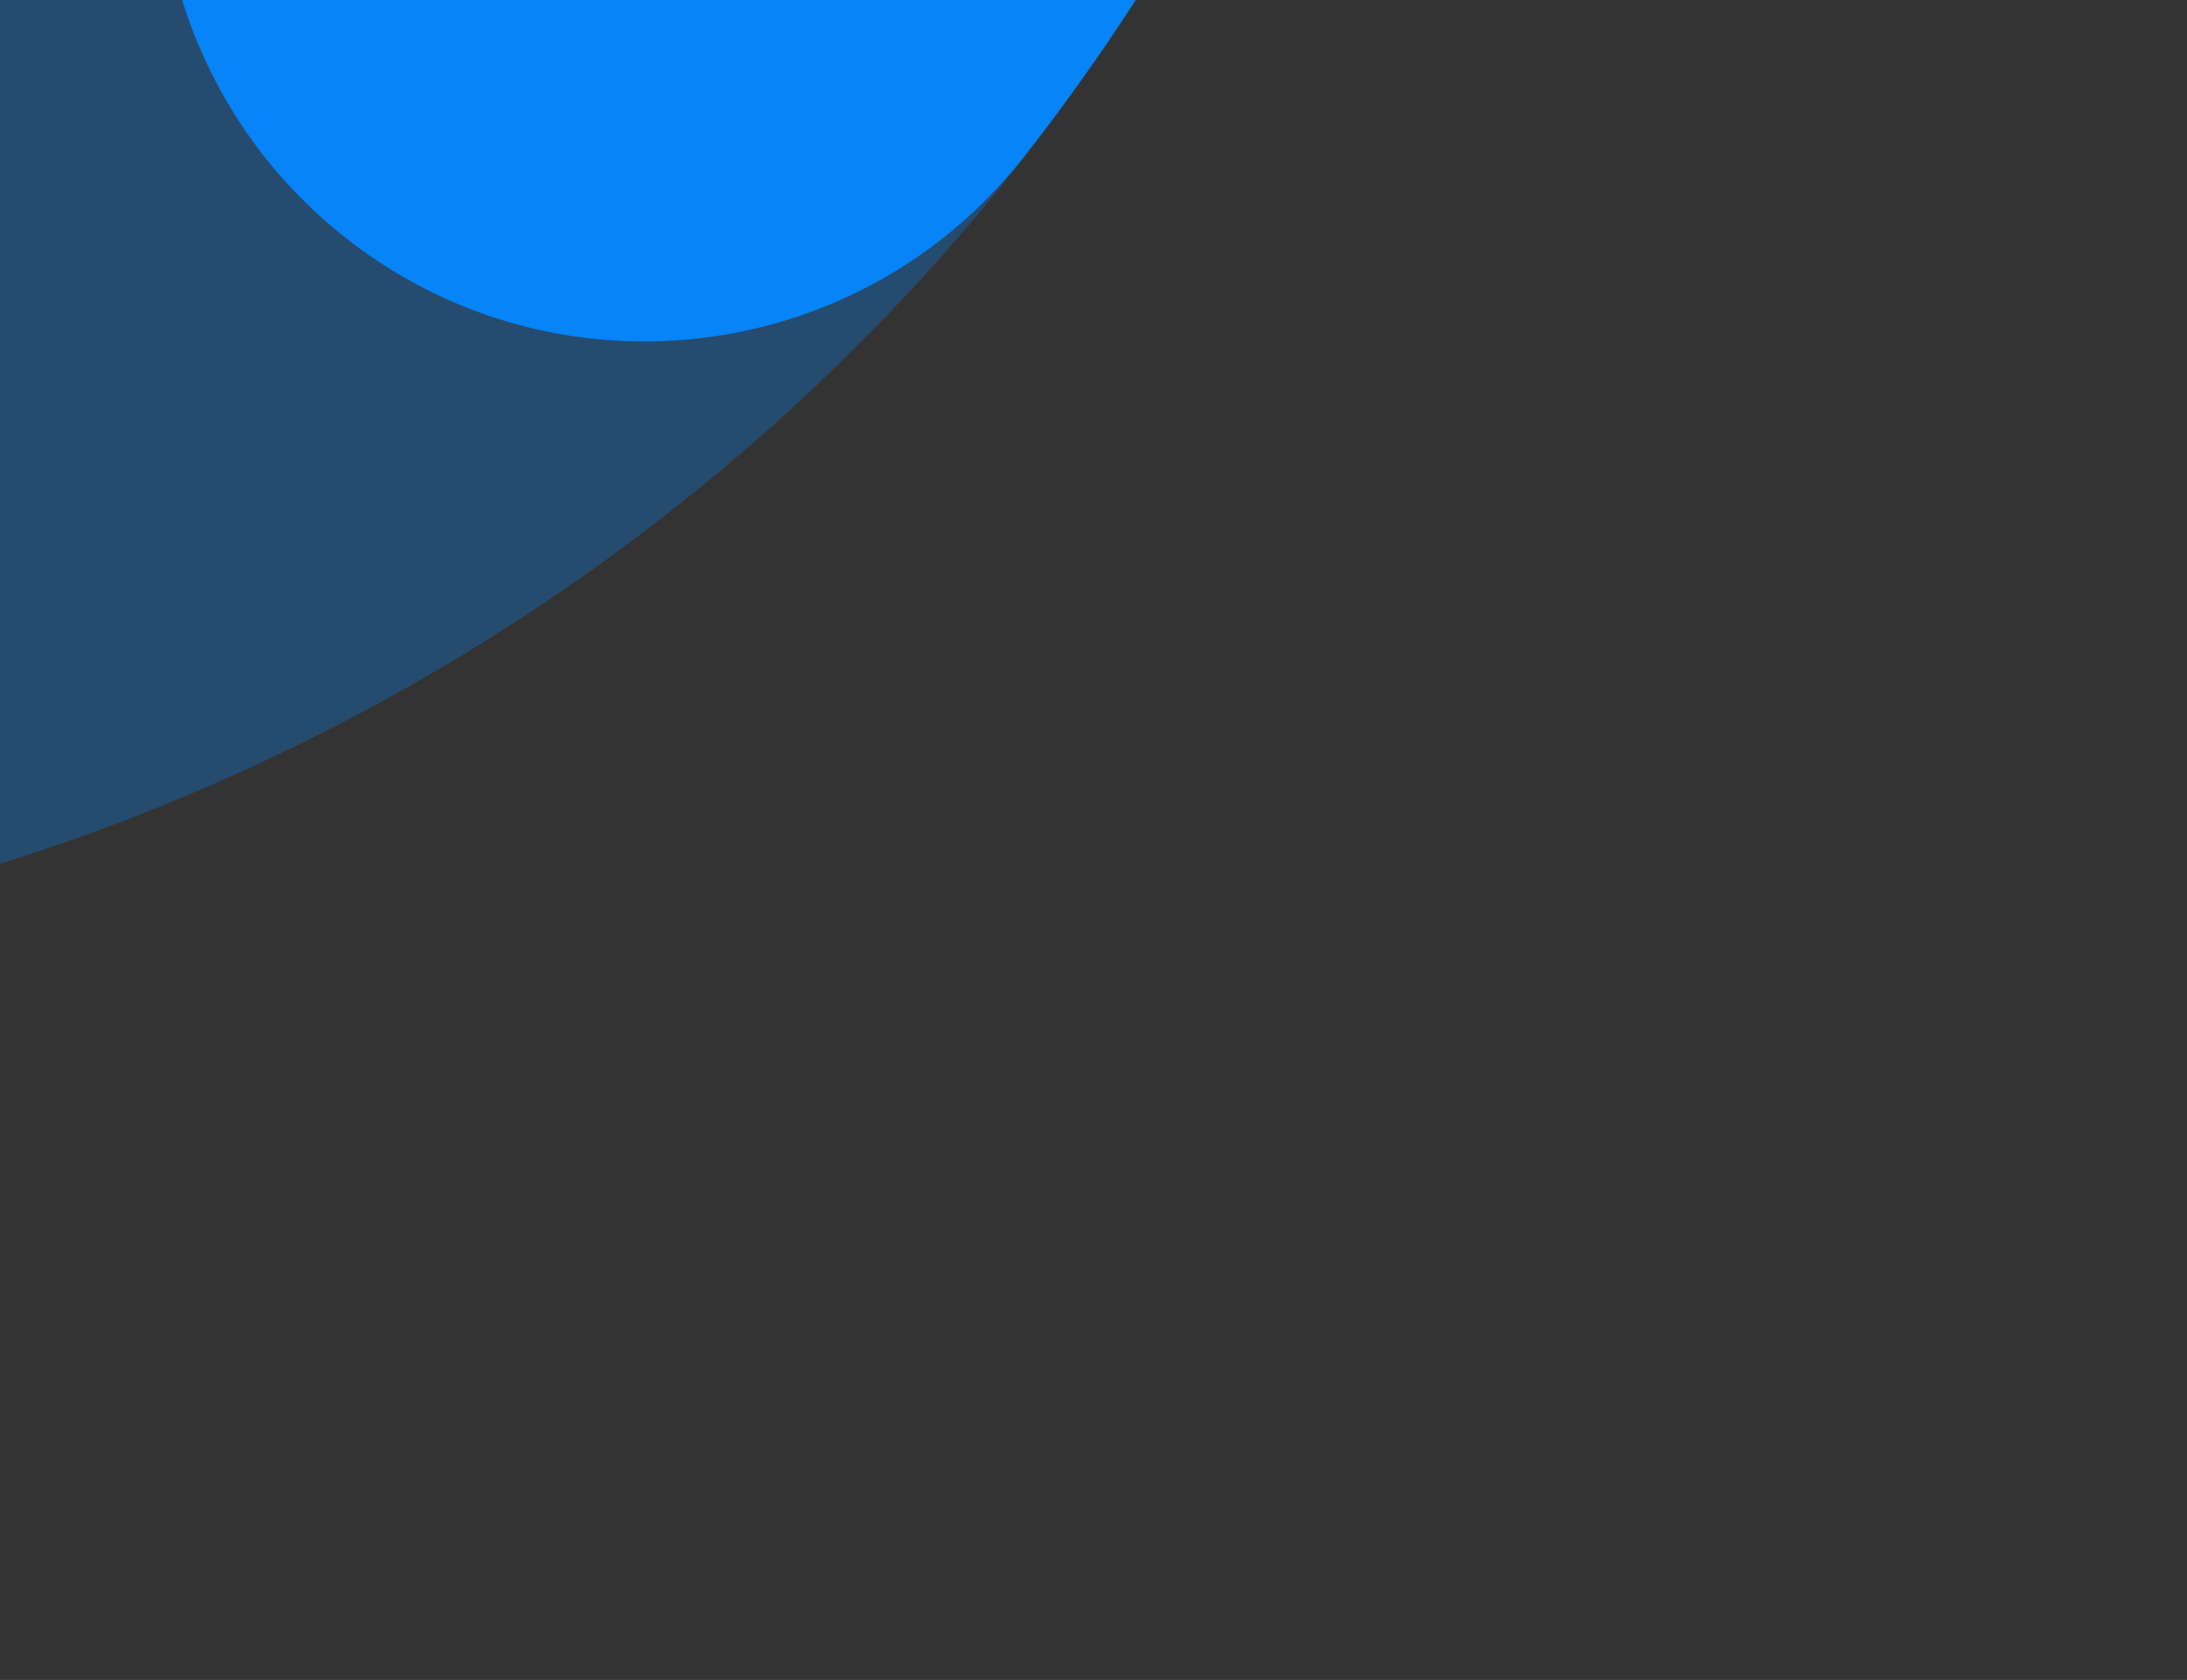 <?xml version="1.0" encoding="UTF-8"?> <svg xmlns="http://www.w3.org/2000/svg" width="803" height="617" fill="none"><rect width="100%" height="100%" fill="#333333" stroke="none"/><g clip-path="url(#a)"><path opacity=".3" d="M459.017-73.638C269.434 306.606-194.432 461.651-574.915 271.95-955.399 82.248-1110.74-381.521-921.152-761.765c189.583-380.245 653.408-535.205 1033.891-345.505C493.223-917.57 648.6-453.883 459.017-73.639ZM-604.056-603.668c-102.504 205.593-18.5 456.19 187.14 558.719C-211.276 57.58 39.415-26.144 141.92-231.737c102.464-205.511 18.46-456.109-187.18-558.637-205.64-102.529-456.331-18.804-558.796 186.707Z" fill="#0684F8"></path><path d="M458.905-73.607c-23.067 46.264-50.941 90.334-82.812 130.988-60.244 77.153-171.561 90.603-248.611 30.424C50.433 27.627 35.536-84.55 96.922-160.727A420.731 420.731 0 0 0 141.7-231.76c102.418-205.419 18.507-455.939-187.04-558.421-25.755-12.841-51.994-22.669-78.881-29.972-94.431-25.318-150.6-122.478-125.075-216.937 24.546-94.96 122.448-150.49 216.96-124.92 50.108 13.39 98.92 31.82 145.049 54.82C493.163-917.502 648.471-453.819 458.905-73.607Z" fill="#0684F8"></path><path d="M-225.216 235.153c-36.793 73.794-121.603 114.088-204.464 91.691-50.108-13.389-98.919-31.827-145.212-54.908-380.45-189.686-535.758-653.368-346.192-1033.58 23.148-46.427 51.104-90.66 82.974-131.314 60.244-77.153 171.562-90.603 248.611-30.424 77.212 60.26 91.213 171.786 30.561 248.532a424.314 424.314 0 0 0-44.941 71.359c-102.418 205.418-18.507 455.939 187.04 558.421 25.755 12.84 52.157 22.75 79.044 30.053 94.43 25.318 150.6 122.478 125.075 216.942-2.997 11.726-7.298 22.802-12.496 33.228Z" fill="#fff"></path></g><defs><clipPath id="a"><path fill="#fff" transform="rotate(-63.5 -690.767 986.052)" d="M0 0h1541.14v1542.2H0z"></path></clipPath></defs></svg> 